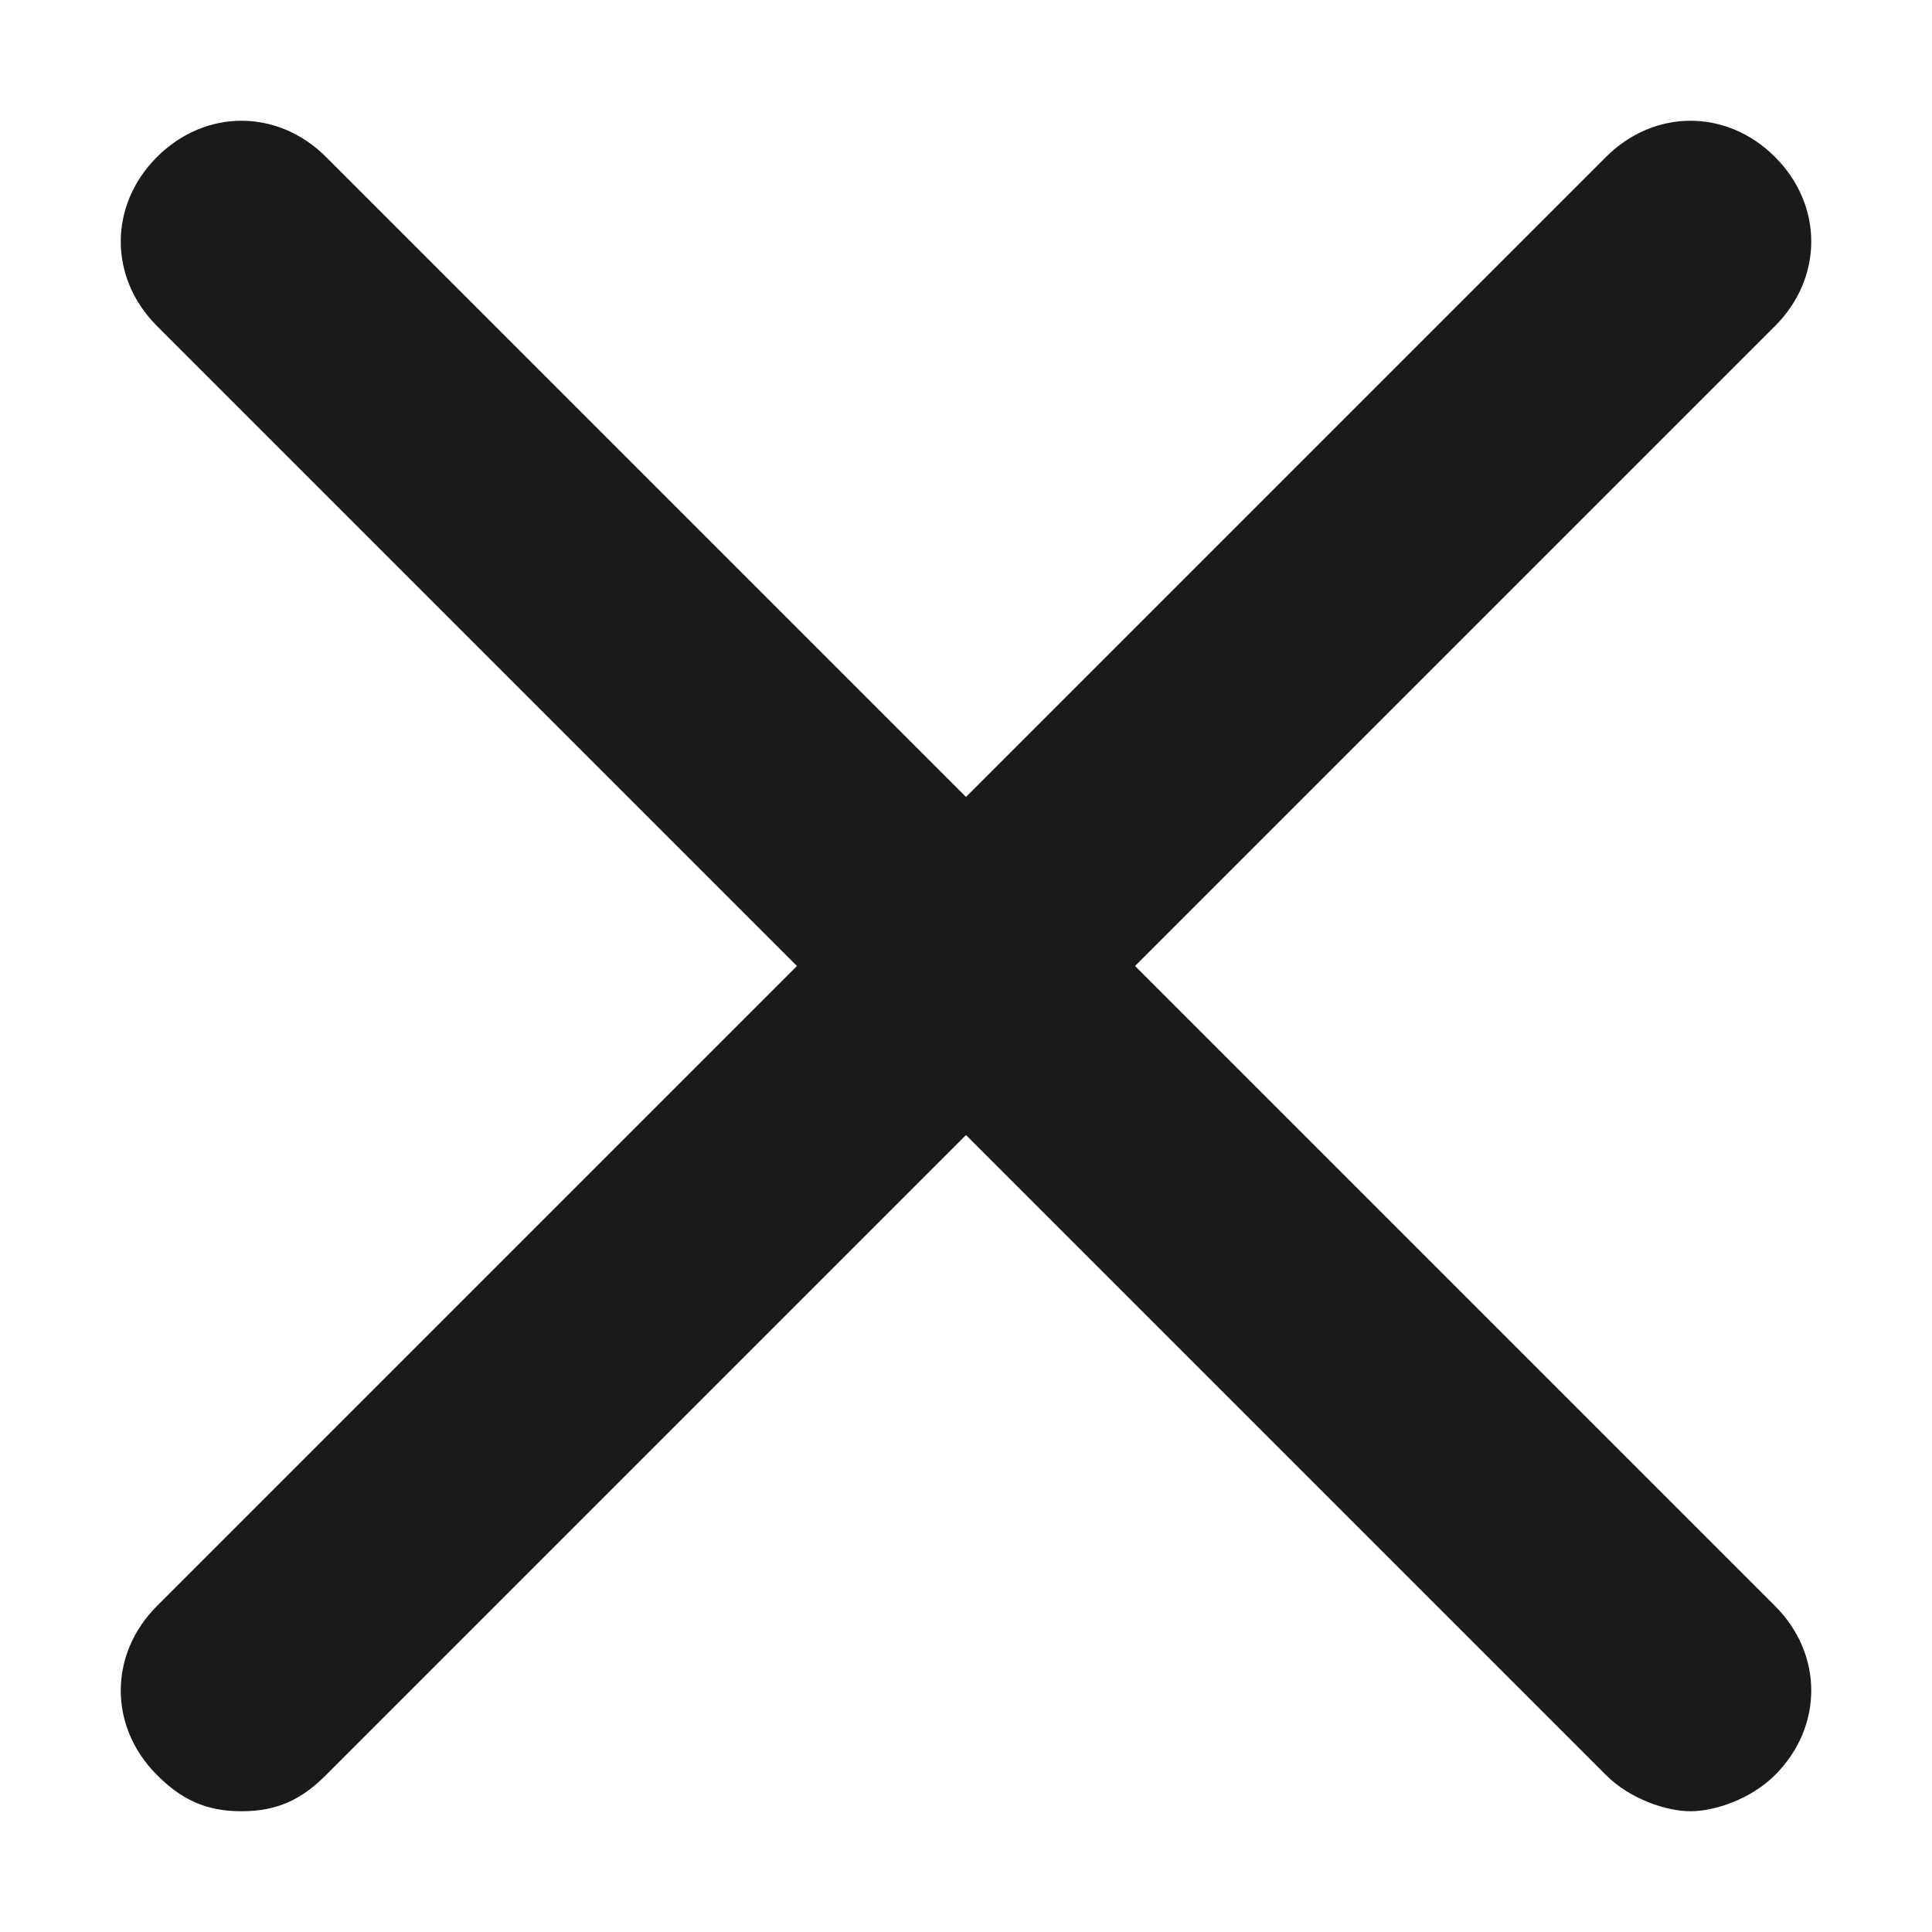 <svg height='100px' width='100px'  fill="#1A1A1A" xmlns="http://www.w3.org/2000/svg" xmlns:xlink="http://www.w3.org/1999/xlink" version="1.1" x="0px" y="0px" viewBox="0 0 16 16" enable-background="new 0 0 16 16" xml:space="preserve"><g display="none"><g display="inline"><g><g><line fill="#1A1A1A" stroke="#1A1A1A" stroke-width="0.1" stroke-miterlimit="10" x1="0" y1="0" x2="16" y2="16"></line><line fill="#1A1A1A" stroke="#1A1A1A" stroke-width="0.1" stroke-miterlimit="10" x1="16" y1="0" x2="0" y2="16"></line></g></g><g opacity="0.2"><g><polygon fill="#1A1A1A" points="16,7 9,7 9,0 7,0 7,7 0,7 0,9 7,9 7,16 9,16 9,9 16,9     "></polygon></g></g><g><g><g><path fill="#1A1A1A" d="M14.9,1.1v13.8H1.1V1.1H14.9 M15,1H1v14h14V1L15,1z"></path></g></g></g><g><g><g><g><g><path fill="#1A1A1A" d="M8,0.1c4.4,0,7.9,3.5,7.9,7.9s-3.5,7.9-7.9,7.9S0.1,12.4,0.1,8S3.6,0.1,8,0.1 M8,0C3.6,0,0,3.6,0,8         c0,4.4,3.6,8,8,8s8-3.6,8-8C16,3.6,12.4,0,8,0L8,0z"></path></g></g></g></g></g><g><g><g><path fill="#1A1A1A" d="M12.9,3.1v9.8H3.1V3.1H12.9 M13,3H3v10h10V3L13,3z"></path></g></g></g><g><g><g><path fill="#1A1A1A" d="M10.9,5.1v5.8H5.1V5.1H10.9 M11,5H5v6h6V5L11,5z"></path></g></g></g></g></g><g display="none"><line display="inline" fill="none" stroke="#1A1A1A" stroke-width="2" stroke-linecap="round" stroke-linejoin="round" stroke-miterlimit="10" x1="14" y1="2" x2="2" y2="14"></line><line display="inline" fill="none" stroke="#1A1A1A" stroke-width="2" stroke-linecap="round" stroke-linejoin="round" stroke-miterlimit="10" x1="2" y1="2" x2="14" y2="14"></line></g><g><path fill="#1A1A1A" d="M14.7,1.3c-0.4-0.4-1-0.4-1.4,0L8,6.6L2.7,1.3c-0.4-0.4-1-0.4-1.4,0s-0.4,1,0,1.4L6.6,8l-5.3,5.3   c-0.4,0.4-0.4,1,0,1.4C1.5,14.9,1.7,15,2,15s0.5-0.1,0.7-0.3L8,9.4l5.3,5.3c0.2,0.2,0.5,0.3,0.7,0.3s0.5-0.1,0.7-0.3   c0.4-0.4,0.4-1,0-1.4L9.4,8l5.3-5.3C15.1,2.3,15.1,1.7,14.7,1.3z"></path></g></svg>